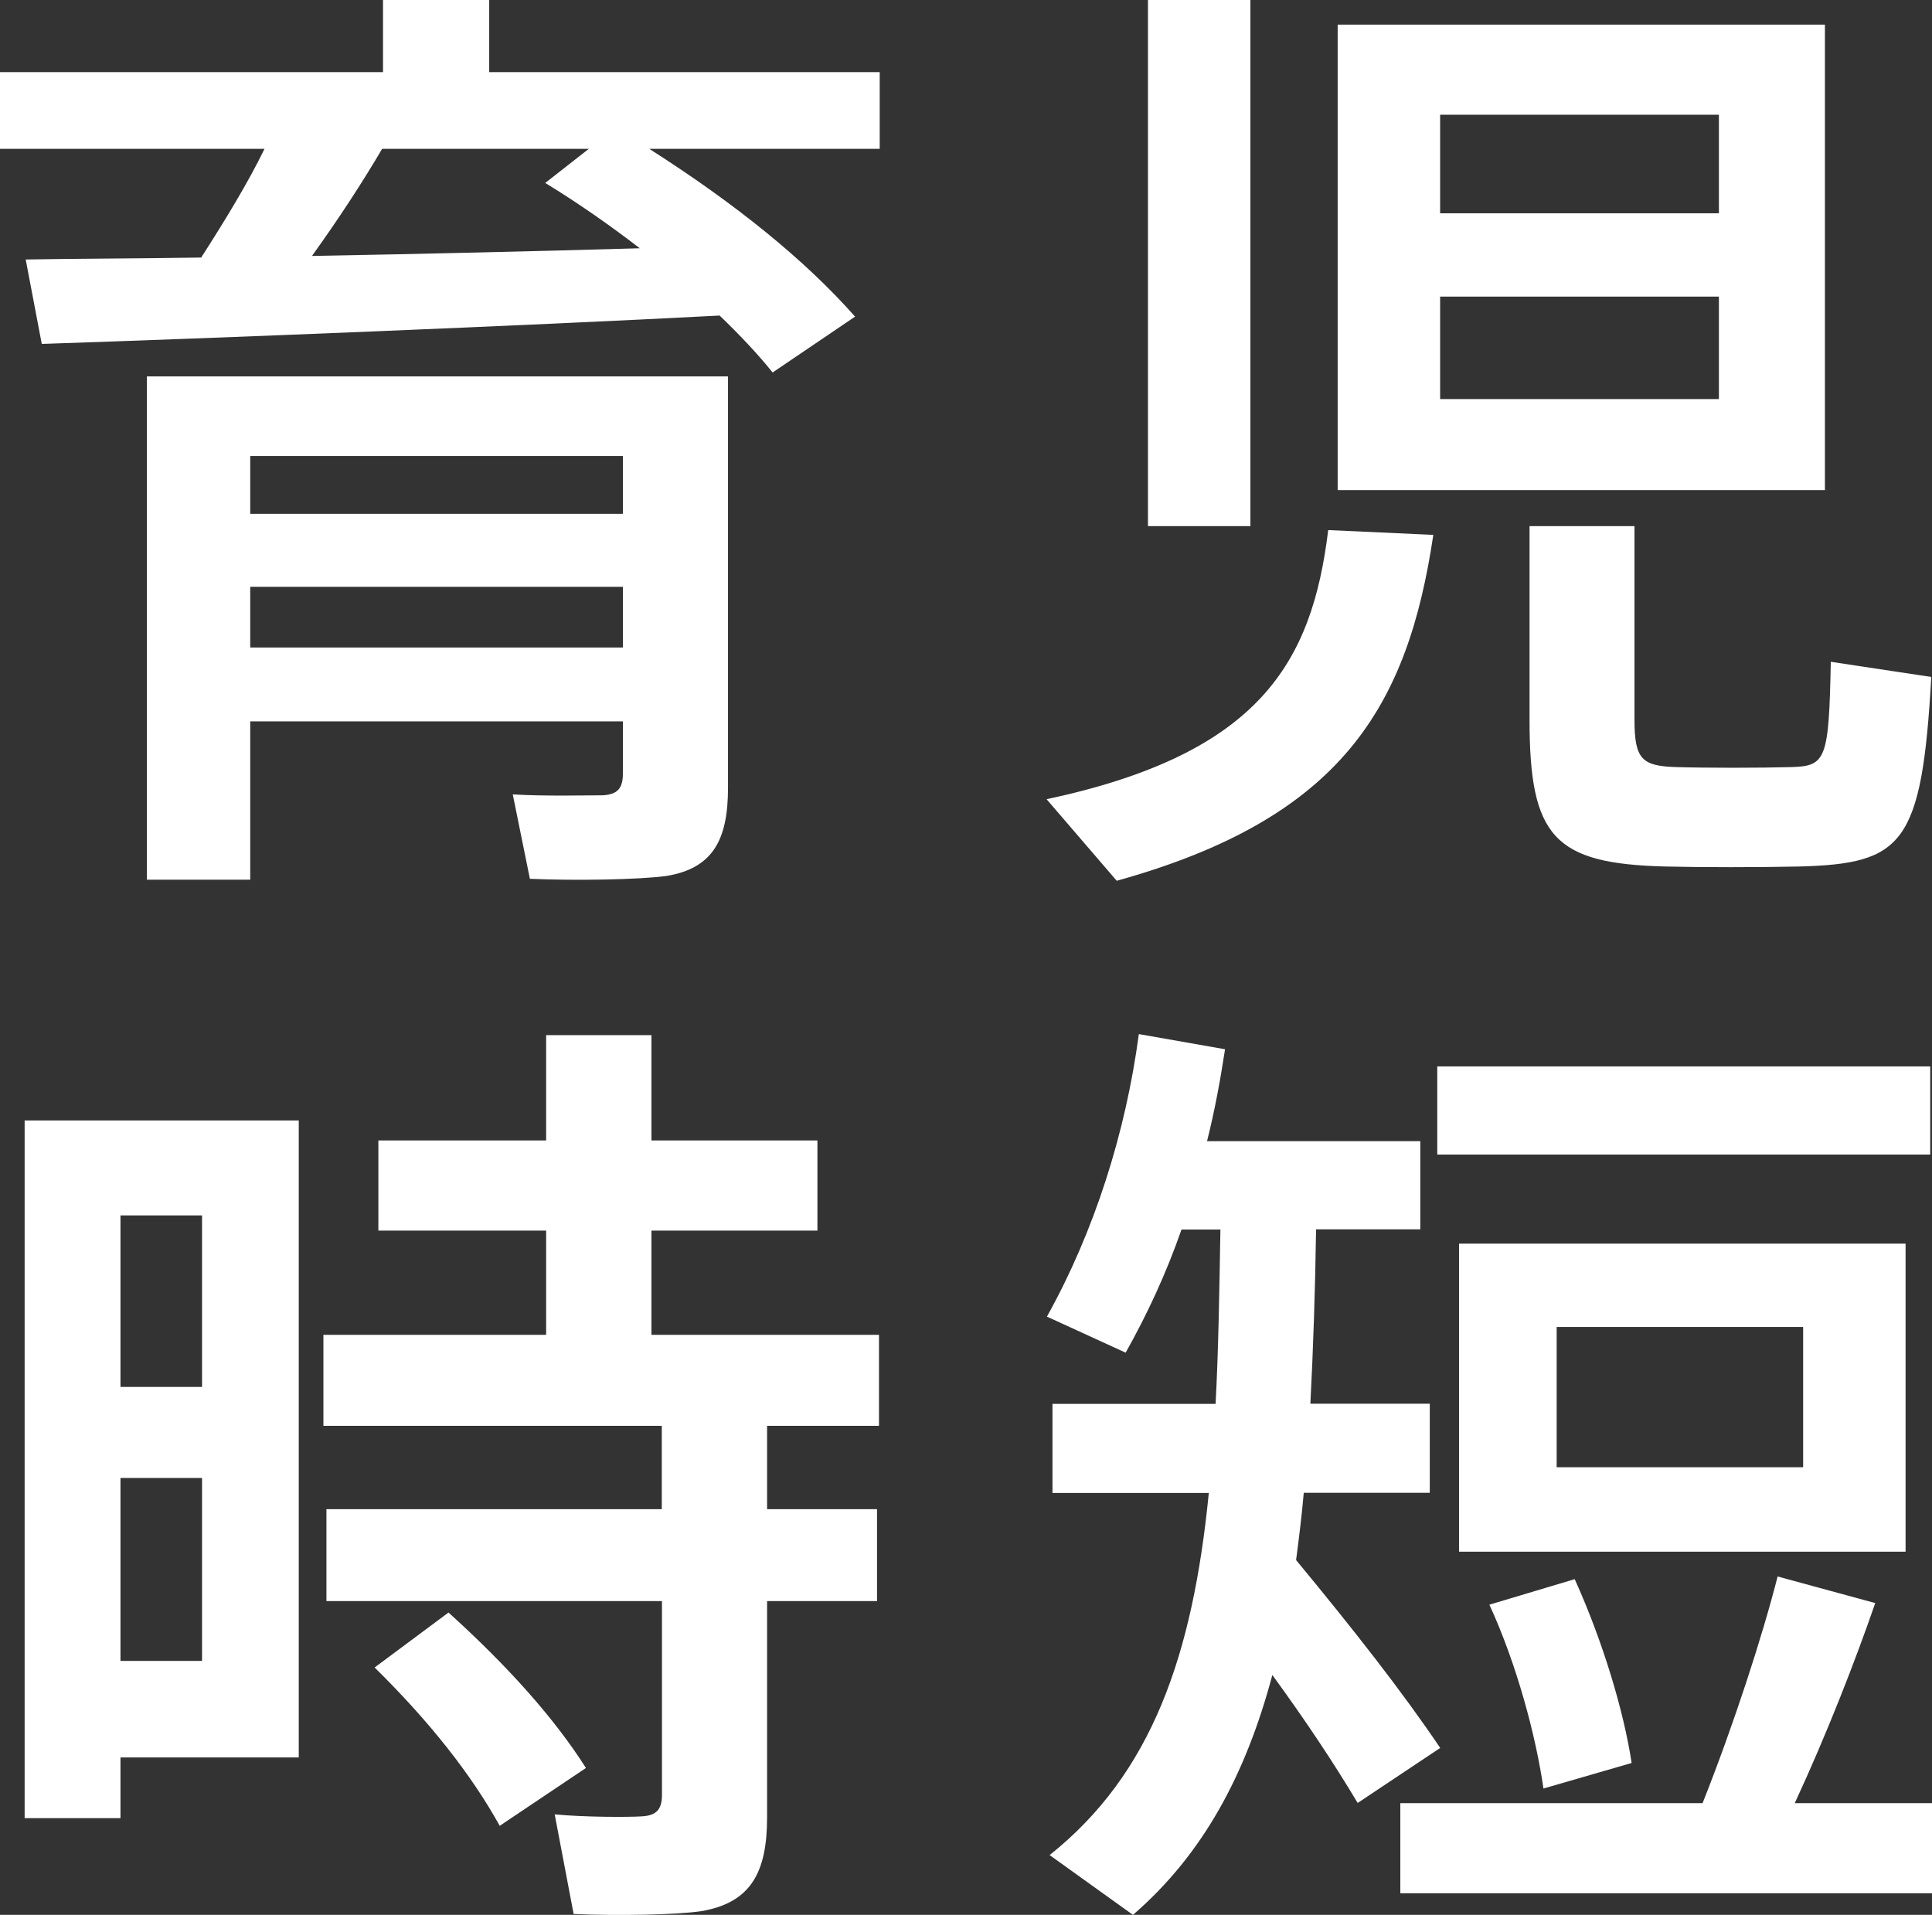 <?xml version="1.0" encoding="UTF-8"?><svg id="_レイヤー_2" xmlns="http://www.w3.org/2000/svg" viewBox="0 0 108.25 107.29"><rect x="0" y="0" width="108.25" height="107.29" fill="#333333" stroke="none"/><defs><style>.cls-1{fill:#fff;}</style></defs><g id="_レイヤー_1-2"><g><path class="cls-1" d="m11.26,14.45c1.33-2.07,2.66-4.25,3.56-6.11H0v-4.3h21.46V0h5.95v4.04h21.88v4.3h-12.91c4.83,3.08,8.71,6.21,11.53,9.4l-4.62,3.13c-.85-1.06-1.86-2.12-2.97-3.19-11,.58-28.31,1.27-37.98,1.59l-.9-4.73c2.66-.05,6.05-.05,9.83-.11Zm2.76,25.97v8.87h-5.79v-28.2h32.56v23.05c0,2.92-.85,4.51-3.45,4.94-1.54.21-5.1.27-7.65.16l-.96-4.73c1.75.11,4.25.05,5.05.05.85-.05,1.12-.42,1.12-1.22v-2.92H14.02Zm20.88-11.63v-3.24H14.02v3.24h20.88Zm0,7.49v-3.4H14.02v3.4h20.88Zm.96-22.36c-1.65-1.27-3.4-2.5-5.31-3.67l2.44-1.91h-11.58c-1.06,1.81-2.44,3.93-3.93,6,6.21-.11,12.8-.27,18.38-.43Z"/><path class="cls-1" d="m80.31,29.96c-1.43,9.61-5.1,15.88-17.74,19.39l-3.93-4.57c11.95-2.55,14.87-7.65,15.78-15.08l5.9.27ZM70.06,0v29.48h-5.74V0h5.74Zm32.19,1.38v26.08h-27.3V1.38h27.3Zm-21.56,10.57h15.62v-5.52h-15.62v5.52Zm0,10.41h15.62v-5.74h-15.62v5.74Zm10.89,7.12v10.84c0,2.23.42,2.6,2.34,2.66,1.7.05,4.62.05,6.43,0,1.97-.05,2.12-.43,2.23-5.9l5.63.85c-.53,9.4-1.59,10.46-7.38,10.62-2.23.05-5.52.05-7.54,0-6.21-.16-7.59-1.65-7.59-8.23v-10.84h5.9Z"/><path class="cls-1" d="m6.75,62.78h9.99v35.69H6.75v3.4H1.38v-39.09h5.37Zm4.57,14.93v-9.61h-4.57v9.61h4.57Zm-4.57,5.1v10.25h4.57v-10.25h-4.57Zm30.33,1.75v-4.67h-18.96v-5.1h12.48v-5.84h-9.4v-5.05h9.4v-5.9h5.9v5.9h9.3v5.05h-9.3v5.84h12.75v5.1h-6.27v4.67h6.16v5.15h-6.16v12.11c0,3.08-.9,4.78-3.67,5.26-1.38.21-4.73.27-7.17.16l-1.06-5.58c1.7.16,4.14.16,4.89.11.85-.05,1.12-.42,1.12-1.22v-10.84h-18.8v-5.15h18.8Zm-11.95,5.79c3.35,3.03,5.95,5.95,7.7,8.71l-4.83,3.24c-1.59-2.87-3.93-5.84-7.01-8.87l4.14-3.08Z"/><path class="cls-1" d="m80.69,97.94l-4.62,3.08c-1.33-2.23-2.92-4.62-4.78-7.17-1.49,5.58-3.88,10.04-7.81,13.44l-4.67-3.35c5.74-4.57,8.02-11.21,8.92-20.29h-8.76v-4.99h9.14c.16-3.03.21-6.27.27-9.77h-2.18c-.85,2.44-1.91,4.73-3.13,6.9l-4.41-2.02c2.66-4.78,4.41-10.3,5.15-15.83l4.83.85c-.27,1.75-.58,3.45-1.01,5.15h11.95v4.94h-5.84c-.05,3.45-.16,6.69-.32,9.77h6.69v4.99h-7.06c-.11,1.27-.27,2.55-.43,3.77,3.29,3.98,5.95,7.38,8.07,10.52Zm14.71,3.08c1.75-4.41,3.35-9.35,4.2-12.69l5.47,1.49c-1.12,3.24-2.71,7.33-4.51,11.21h7.7v5.05h-29.8v-5.05h16.94Zm12.75-41.27v4.94h-27.62v-4.94h27.62Zm-1.38,9.93v17.26h-25.02v-17.26h25.02Zm-18.54,18.8c1.59,3.51,2.76,7.44,3.19,10.3l-4.94,1.43c-.42-2.92-1.49-6.96-3.03-10.3l4.78-1.43Zm-1.01-6.27h13.81v-7.86h-13.81v7.86Z"/></g></g></svg>